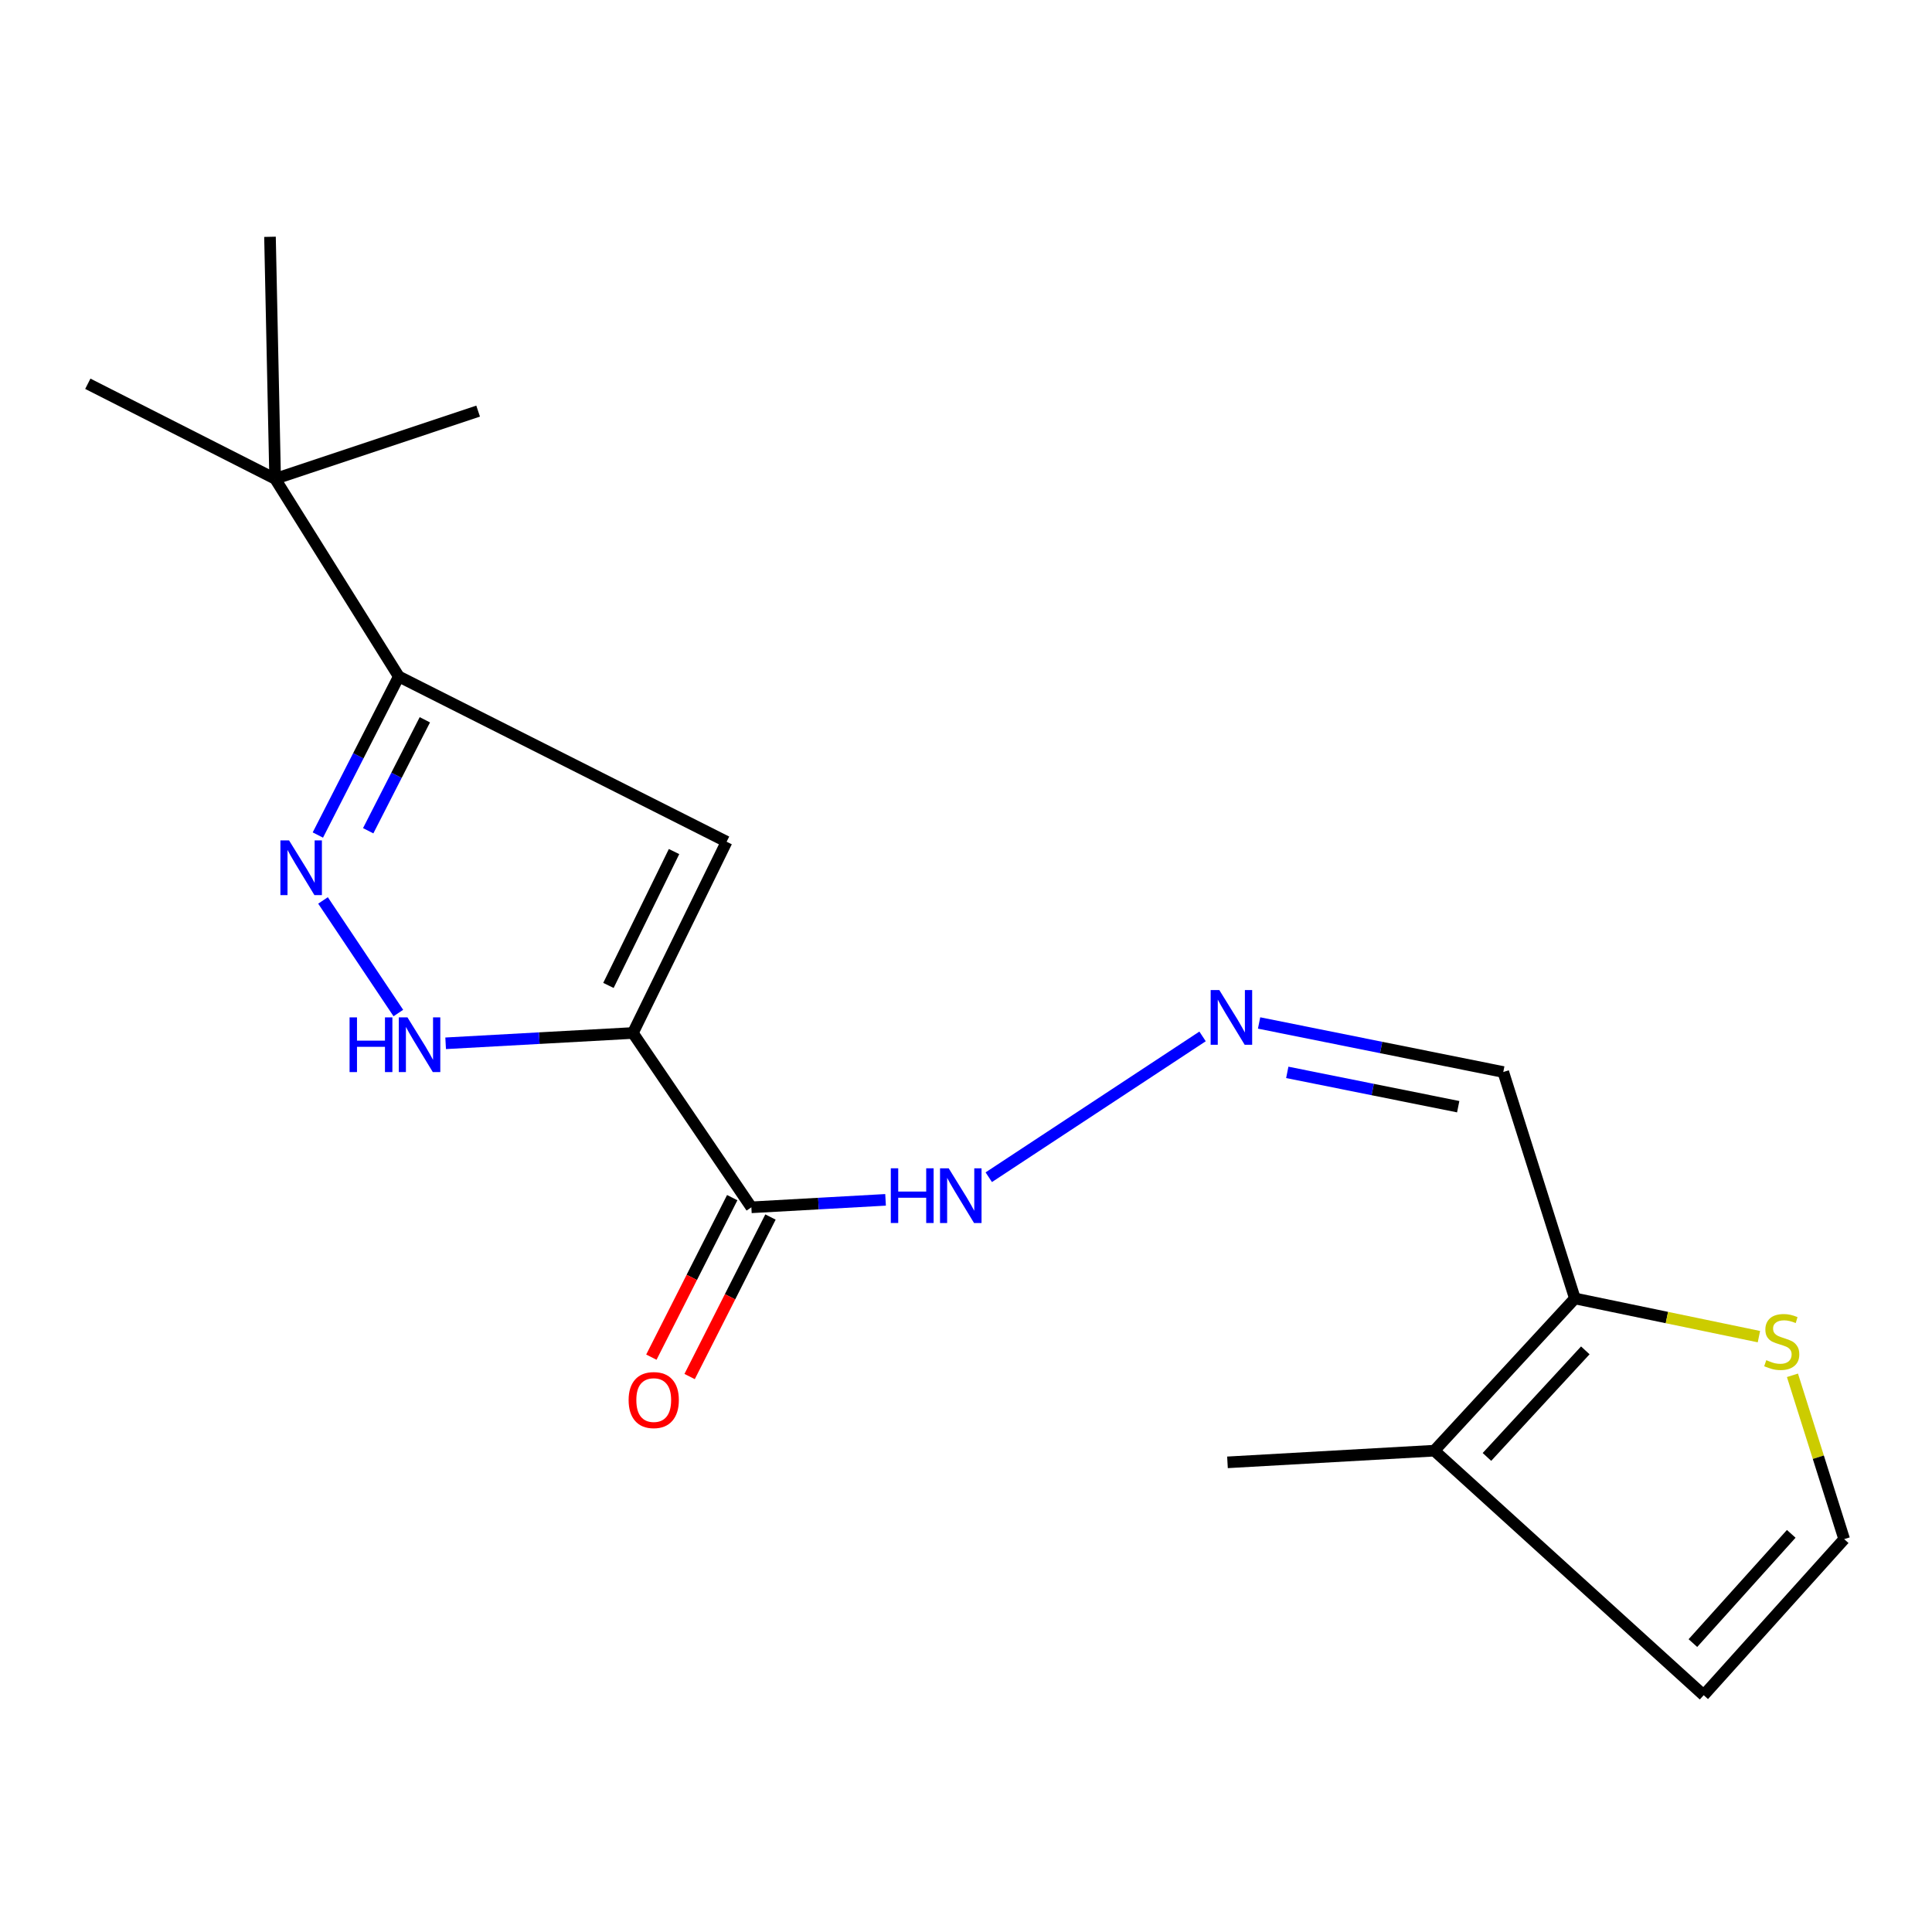 <?xml version='1.0' encoding='iso-8859-1'?>
<svg version='1.1' baseProfile='full'
              xmlns='http://www.w3.org/2000/svg'
                      xmlns:rdkit='http://www.rdkit.org/xml'
                      xmlns:xlink='http://www.w3.org/1999/xlink'
                  xml:space='preserve'
width='1000px' height='1000px' viewBox='0 0 1000 1000'>
<!-- END OF HEADER -->
<rect style='opacity:1.0;fill:#FFFFFF;stroke:none' width='1000' height='1000' x='0' y='0'> </rect>
<path class='bond-0' d='M 327.58,534.674 L 376.089,435.683' style='fill:none;fill-rule:evenodd;stroke:#000000;stroke-width:6px;stroke-linecap:butt;stroke-linejoin:miter;stroke-opacity:1' />
<path class='bond-0' d='M 314.926,510.058 L 348.882,440.765' style='fill:none;fill-rule:evenodd;stroke:#000000;stroke-width:6px;stroke-linecap:butt;stroke-linejoin:miter;stroke-opacity:1' />
<path class='bond-2' d='M 327.58,534.674 L 279.122,537.342' style='fill:none;fill-rule:evenodd;stroke:#000000;stroke-width:6px;stroke-linecap:butt;stroke-linejoin:miter;stroke-opacity:1' />
<path class='bond-2' d='M 279.122,537.342 L 230.664,540.009' style='fill:none;fill-rule:evenodd;stroke:#0000FF;stroke-width:6px;stroke-linecap:butt;stroke-linejoin:miter;stroke-opacity:1' />
<path class='bond-4' d='M 327.58,534.674 L 388.901,624.91' style='fill:none;fill-rule:evenodd;stroke:#000000;stroke-width:6px;stroke-linecap:butt;stroke-linejoin:miter;stroke-opacity:1' />
<path class='bond-3' d='M 376.089,435.683 L 206.419,350.158' style='fill:none;fill-rule:evenodd;stroke:#000000;stroke-width:6px;stroke-linecap:butt;stroke-linejoin:miter;stroke-opacity:1' />
<path class='bond-1' d='M 167.192,466.064 L 206.183,524.346' style='fill:none;fill-rule:evenodd;stroke:#0000FF;stroke-width:6px;stroke-linecap:butt;stroke-linejoin:miter;stroke-opacity:1' />
<path class='bond-19' d='M 164.524,432.21 L 185.472,391.184' style='fill:none;fill-rule:evenodd;stroke:#0000FF;stroke-width:6px;stroke-linecap:butt;stroke-linejoin:miter;stroke-opacity:1' />
<path class='bond-19' d='M 185.472,391.184 L 206.419,350.158' style='fill:none;fill-rule:evenodd;stroke:#000000;stroke-width:6px;stroke-linecap:butt;stroke-linejoin:miter;stroke-opacity:1' />
<path class='bond-19' d='M 190.576,429.995 L 205.239,401.277' style='fill:none;fill-rule:evenodd;stroke:#0000FF;stroke-width:6px;stroke-linecap:butt;stroke-linejoin:miter;stroke-opacity:1' />
<path class='bond-19' d='M 205.239,401.277 L 219.902,372.559' style='fill:none;fill-rule:evenodd;stroke:#000000;stroke-width:6px;stroke-linecap:butt;stroke-linejoin:miter;stroke-opacity:1' />
<path class='bond-9' d='M 206.419,350.158 L 142.411,247.838' style='fill:none;fill-rule:evenodd;stroke:#000000;stroke-width:6px;stroke-linecap:butt;stroke-linejoin:miter;stroke-opacity:1' />
<path class='bond-12' d='M 388.901,624.91 L 423.633,622.974' style='fill:none;fill-rule:evenodd;stroke:#000000;stroke-width:6px;stroke-linecap:butt;stroke-linejoin:miter;stroke-opacity:1' />
<path class='bond-12' d='M 423.633,622.974 L 458.365,621.038' style='fill:none;fill-rule:evenodd;stroke:#0000FF;stroke-width:6px;stroke-linecap:butt;stroke-linejoin:miter;stroke-opacity:1' />
<path class='bond-14' d='M 379.002,619.892 L 358.074,661.175' style='fill:none;fill-rule:evenodd;stroke:#000000;stroke-width:6px;stroke-linecap:butt;stroke-linejoin:miter;stroke-opacity:1' />
<path class='bond-14' d='M 358.074,661.175 L 337.147,702.459' style='fill:none;fill-rule:evenodd;stroke:#FF0000;stroke-width:6px;stroke-linecap:butt;stroke-linejoin:miter;stroke-opacity:1' />
<path class='bond-14' d='M 398.799,629.927 L 377.871,671.211' style='fill:none;fill-rule:evenodd;stroke:#000000;stroke-width:6px;stroke-linecap:butt;stroke-linejoin:miter;stroke-opacity:1' />
<path class='bond-14' d='M 377.871,671.211 L 356.944,712.495' style='fill:none;fill-rule:evenodd;stroke:#FF0000;stroke-width:6px;stroke-linecap:butt;stroke-linejoin:miter;stroke-opacity:1' />
<path class='bond-5' d='M 815.16,672.074 L 778.094,554.871' style='fill:none;fill-rule:evenodd;stroke:#000000;stroke-width:6px;stroke-linecap:butt;stroke-linejoin:miter;stroke-opacity:1' />
<path class='bond-6' d='M 815.16,672.074 L 742.421,750.867' style='fill:none;fill-rule:evenodd;stroke:#000000;stroke-width:6px;stroke-linecap:butt;stroke-linejoin:miter;stroke-opacity:1' />
<path class='bond-6' d='M 820.557,698.949 L 769.64,754.104' style='fill:none;fill-rule:evenodd;stroke:#000000;stroke-width:6px;stroke-linecap:butt;stroke-linejoin:miter;stroke-opacity:1' />
<path class='bond-7' d='M 815.16,672.074 L 862.786,681.959' style='fill:none;fill-rule:evenodd;stroke:#000000;stroke-width:6px;stroke-linecap:butt;stroke-linejoin:miter;stroke-opacity:1' />
<path class='bond-7' d='M 862.786,681.959 L 910.413,691.843' style='fill:none;fill-rule:evenodd;stroke:#CCCC00;stroke-width:6px;stroke-linecap:butt;stroke-linejoin:miter;stroke-opacity:1' />
<path class='bond-13' d='M 742.421,750.867 L 881.831,877.429' style='fill:none;fill-rule:evenodd;stroke:#000000;stroke-width:6px;stroke-linecap:butt;stroke-linejoin:miter;stroke-opacity:1' />
<path class='bond-15' d='M 742.421,750.867 L 635.341,756.909' style='fill:none;fill-rule:evenodd;stroke:#000000;stroke-width:6px;stroke-linecap:butt;stroke-linejoin:miter;stroke-opacity:1' />
<path class='bond-11' d='M 927.772,711.858 L 941.159,754.255' style='fill:none;fill-rule:evenodd;stroke:#CCCC00;stroke-width:6px;stroke-linecap:butt;stroke-linejoin:miter;stroke-opacity:1' />
<path class='bond-11' d='M 941.159,754.255 L 954.545,796.651' style='fill:none;fill-rule:evenodd;stroke:#000000;stroke-width:6px;stroke-linecap:butt;stroke-linejoin:miter;stroke-opacity:1' />
<path class='bond-8' d='M 622.443,536.445 L 511.786,609.327' style='fill:none;fill-rule:evenodd;stroke:#0000FF;stroke-width:6px;stroke-linecap:butt;stroke-linejoin:miter;stroke-opacity:1' />
<path class='bond-10' d='M 651.704,529.487 L 714.899,542.179' style='fill:none;fill-rule:evenodd;stroke:#0000FF;stroke-width:6px;stroke-linecap:butt;stroke-linejoin:miter;stroke-opacity:1' />
<path class='bond-10' d='M 714.899,542.179 L 778.094,554.871' style='fill:none;fill-rule:evenodd;stroke:#000000;stroke-width:6px;stroke-linecap:butt;stroke-linejoin:miter;stroke-opacity:1' />
<path class='bond-10' d='M 666.292,555.056 L 710.528,563.94' style='fill:none;fill-rule:evenodd;stroke:#0000FF;stroke-width:6px;stroke-linecap:butt;stroke-linejoin:miter;stroke-opacity:1' />
<path class='bond-10' d='M 710.528,563.94 L 754.765,572.825' style='fill:none;fill-rule:evenodd;stroke:#000000;stroke-width:6px;stroke-linecap:butt;stroke-linejoin:miter;stroke-opacity:1' />
<path class='bond-16' d='M 142.411,247.838 L 139.747,122.571' style='fill:none;fill-rule:evenodd;stroke:#000000;stroke-width:6px;stroke-linecap:butt;stroke-linejoin:miter;stroke-opacity:1' />
<path class='bond-17' d='M 142.411,247.838 L 247.48,212.794' style='fill:none;fill-rule:evenodd;stroke:#000000;stroke-width:6px;stroke-linecap:butt;stroke-linejoin:miter;stroke-opacity:1' />
<path class='bond-18' d='M 142.411,247.838 L 45.455,198.638' style='fill:none;fill-rule:evenodd;stroke:#000000;stroke-width:6px;stroke-linecap:butt;stroke-linejoin:miter;stroke-opacity:1' />
<path class='bond-20' d='M 954.545,796.651 L 881.831,877.429' style='fill:none;fill-rule:evenodd;stroke:#000000;stroke-width:6px;stroke-linecap:butt;stroke-linejoin:miter;stroke-opacity:1' />
<path class='bond-20' d='M 927.142,793.919 L 876.242,850.463' style='fill:none;fill-rule:evenodd;stroke:#000000;stroke-width:6px;stroke-linecap:butt;stroke-linejoin:miter;stroke-opacity:1' />
<path  class='atom-2' d='M 149.616 434.988
L 158.896 449.988
Q 159.816 451.468, 161.296 454.148
Q 162.776 456.828, 162.856 456.988
L 162.856 434.988
L 166.616 434.988
L 166.616 463.308
L 162.736 463.308
L 152.776 446.908
Q 151.616 444.988, 150.376 442.788
Q 149.176 440.588, 148.816 439.908
L 148.816 463.308
L 145.136 463.308
L 145.136 434.988
L 149.616 434.988
' fill='#0000FF'/>
<path  class='atom-3' d='M 180.939 526.593
L 184.779 526.593
L 184.779 538.633
L 199.259 538.633
L 199.259 526.593
L 203.099 526.593
L 203.099 554.913
L 199.259 554.913
L 199.259 541.833
L 184.779 541.833
L 184.779 554.913
L 180.939 554.913
L 180.939 526.593
' fill='#0000FF'/>
<path  class='atom-3' d='M 210.899 526.593
L 220.179 541.593
Q 221.099 543.073, 222.579 545.753
Q 224.059 548.433, 224.139 548.593
L 224.139 526.593
L 227.899 526.593
L 227.899 554.913
L 224.019 554.913
L 214.059 538.513
Q 212.899 536.593, 211.659 534.393
Q 210.459 532.193, 210.099 531.513
L 210.099 554.913
L 206.419 554.913
L 206.419 526.593
L 210.899 526.593
' fill='#0000FF'/>
<path  class='atom-8' d='M 914.227 704.014
Q 914.547 704.134, 915.867 704.694
Q 917.187 705.254, 918.627 705.614
Q 920.107 705.934, 921.547 705.934
Q 924.227 705.934, 925.787 704.654
Q 927.347 703.334, 927.347 701.054
Q 927.347 699.494, 926.547 698.534
Q 925.787 697.574, 924.587 697.054
Q 923.387 696.534, 921.387 695.934
Q 918.867 695.174, 917.347 694.454
Q 915.867 693.734, 914.787 692.214
Q 913.747 690.694, 913.747 688.134
Q 913.747 684.574, 916.147 682.374
Q 918.587 680.174, 923.387 680.174
Q 926.667 680.174, 930.387 681.734
L 929.467 684.814
Q 926.067 683.414, 923.507 683.414
Q 920.747 683.414, 919.227 684.574
Q 917.707 685.694, 917.747 687.654
Q 917.747 689.174, 918.507 690.094
Q 919.307 691.014, 920.427 691.534
Q 921.587 692.054, 923.507 692.654
Q 926.067 693.454, 927.587 694.254
Q 929.107 695.054, 930.187 696.694
Q 931.307 698.294, 931.307 701.054
Q 931.307 704.974, 928.667 707.094
Q 926.067 709.174, 921.707 709.174
Q 919.187 709.174, 917.267 708.614
Q 915.387 708.094, 913.147 707.174
L 914.227 704.014
' fill='#CCCC00'/>
<path  class='atom-9' d='M 631.116 512.45
L 640.396 527.45
Q 641.316 528.93, 642.796 531.61
Q 644.276 534.29, 644.356 534.45
L 644.356 512.45
L 648.116 512.45
L 648.116 540.77
L 644.236 540.77
L 634.276 524.37
Q 633.116 522.45, 631.876 520.25
Q 630.676 518.05, 630.316 517.37
L 630.316 540.77
L 626.636 540.77
L 626.636 512.45
L 631.116 512.45
' fill='#0000FF'/>
<path  class='atom-13' d='M 461.08 604.708
L 464.92 604.708
L 464.92 616.748
L 479.4 616.748
L 479.4 604.708
L 483.24 604.708
L 483.24 633.028
L 479.4 633.028
L 479.4 619.948
L 464.92 619.948
L 464.92 633.028
L 461.08 633.028
L 461.08 604.708
' fill='#0000FF'/>
<path  class='atom-13' d='M 491.04 604.708
L 500.32 619.708
Q 501.24 621.188, 502.72 623.868
Q 504.2 626.548, 504.28 626.708
L 504.28 604.708
L 508.04 604.708
L 508.04 633.028
L 504.16 633.028
L 494.2 616.628
Q 493.04 614.708, 491.8 612.508
Q 490.6 610.308, 490.24 609.628
L 490.24 633.028
L 486.56 633.028
L 486.56 604.708
L 491.04 604.708
' fill='#0000FF'/>
<path  class='atom-15' d='M 325.37 724.671
Q 325.37 717.871, 328.73 714.071
Q 332.09 710.271, 338.37 710.271
Q 344.65 710.271, 348.01 714.071
Q 351.37 717.871, 351.37 724.671
Q 351.37 731.551, 347.97 735.471
Q 344.57 739.351, 338.37 739.351
Q 332.13 739.351, 328.73 735.471
Q 325.37 731.591, 325.37 724.671
M 338.37 736.151
Q 342.69 736.151, 345.01 733.271
Q 347.37 730.351, 347.37 724.671
Q 347.37 719.111, 345.01 716.311
Q 342.69 713.471, 338.37 713.471
Q 334.05 713.471, 331.69 716.271
Q 329.37 719.071, 329.37 724.671
Q 329.37 730.391, 331.69 733.271
Q 334.05 736.151, 338.37 736.151
' fill='#FF0000'/>
</svg>
